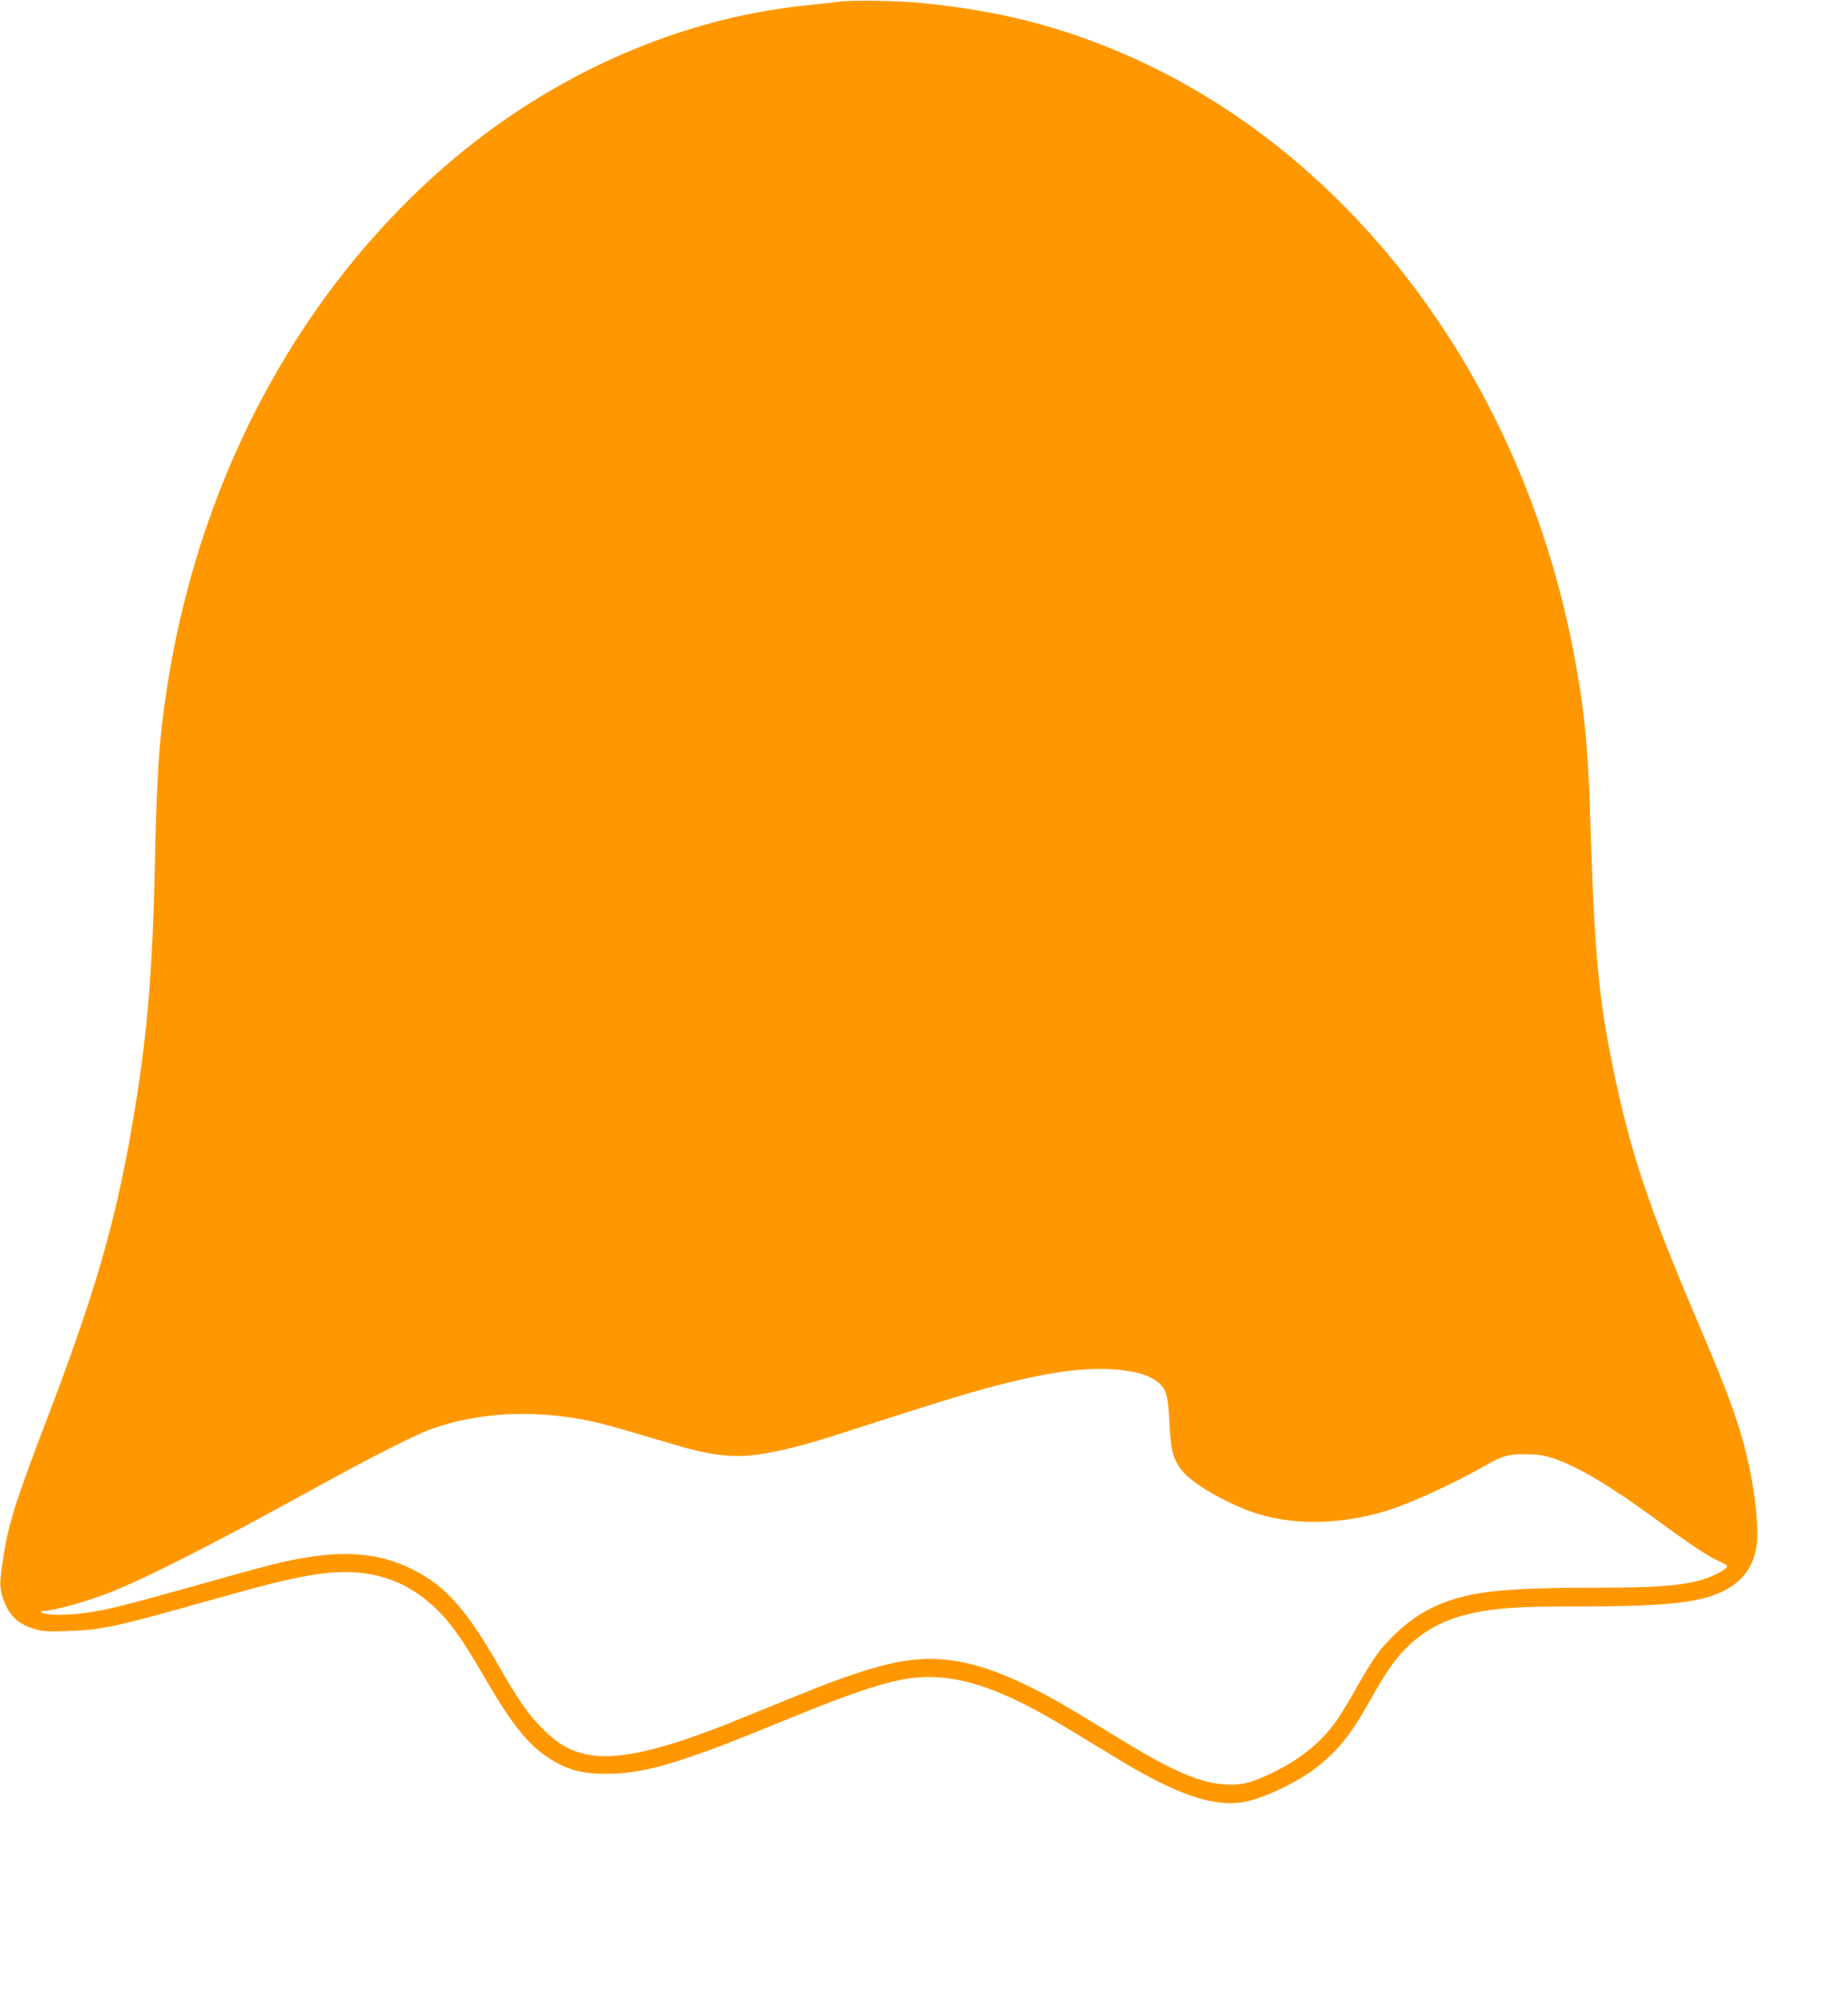 <?xml version="1.0" standalone="no"?>
<!DOCTYPE svg PUBLIC "-//W3C//DTD SVG 20010904//EN"
 "http://www.w3.org/TR/2001/REC-SVG-20010904/DTD/svg10.dtd">
<svg version="1.0" xmlns="http://www.w3.org/2000/svg"
 width="1182pt" height="1280pt" viewBox="0 0 1182 1280"
 preserveAspectRatio="xMidYMid meet">
<g transform="translate(0,1280) scale(0.1,-0.1)"
fill="#ff9800" stroke="none">
<path d="M5375 12790 c-38 -5 -140 -16 -225 -25 -850 -88 -1695 -476 -2374
-1090 -962 -871 -1580 -2117 -1740 -3510 -24 -207 -36 -438 -46 -915 -15 -689
-51 -1099 -145 -1645 -107 -624 -240 -1080 -548 -1886 -190 -496 -241 -655
-273 -857 -25 -155 -27 -199 -14 -250 35 -126 92 -190 204 -224 61 -19 85 -20
225 -15 210 7 302 27 871 187 392 110 523 143 674 169 353 62 615 -15 832
-241 88 -93 147 -178 284 -413 196 -337 303 -461 471 -550 90 -47 172 -65 304
-65 245 0 473 67 1085 318 623 256 820 313 1039 299 233 -15 478 -113 851
-340 91 -55 228 -138 305 -185 369 -224 605 -305 796 -273 118 19 333 119 454
210 146 111 231 214 351 428 103 184 164 273 234 343 117 117 248 187 419 225
159 36 300 45 686 45 622 0 830 28 984 131 105 70 161 184 161 329 0 178 -42
437 -106 646 -53 177 -121 352 -282 729 -311 730 -426 1076 -536 1613 -93 451
-119 741 -146 1632 -13 435 -40 687 -111 1050 -354 1802 -1512 3278 -3029
3860 -371 142 -710 219 -1140 261 -156 15 -429 19 -515 9z m1805 -8750 c105
-13 167 -33 218 -70 60 -43 74 -88 82 -270 9 -180 26 -240 90 -313 78 -88 318
-220 491 -270 243 -71 538 -60 822 29 147 47 419 172 607 279 120 68 155 79
265 78 80 0 116 -6 180 -26 153 -50 369 -179 658 -391 213 -157 340 -241 405
-268 29 -12 51 -27 49 -32 -8 -25 -114 -76 -196 -95 -132 -31 -285 -41 -656
-41 -371 0 -587 -11 -735 -36 -227 -38 -391 -118 -540 -264 -98 -96 -133 -145
-249 -349 -44 -79 -101 -171 -125 -205 -99 -138 -233 -246 -411 -331 -137 -65
-192 -78 -299 -73 -158 9 -332 83 -653 279 -92 56 -226 138 -298 181 -249 151
-479 258 -651 303 -319 83 -547 44 -1128 -192 -116 -47 -297 -121 -402 -163
-466 -189 -762 -257 -952 -216 -108 23 -184 67 -283 166 -92 92 -150 175 -279
400 -222 388 -364 538 -606 642 -227 97 -478 98 -859 2 -55 -14 -242 -65 -415
-114 -568 -160 -670 -184 -833 -199 -96 -9 -199 -3 -214 12 -3 4 -2 7 4 7 71
0 303 65 458 128 229 93 670 318 1237 630 389 215 687 367 796 406 297 106
646 126 999 55 96 -19 157 -36 548 -152 205 -62 331 -81 464 -74 120 7 324 52
521 115 836 268 941 300 1175 357 306 75 527 98 715 75z"/>
</g>
</svg>
